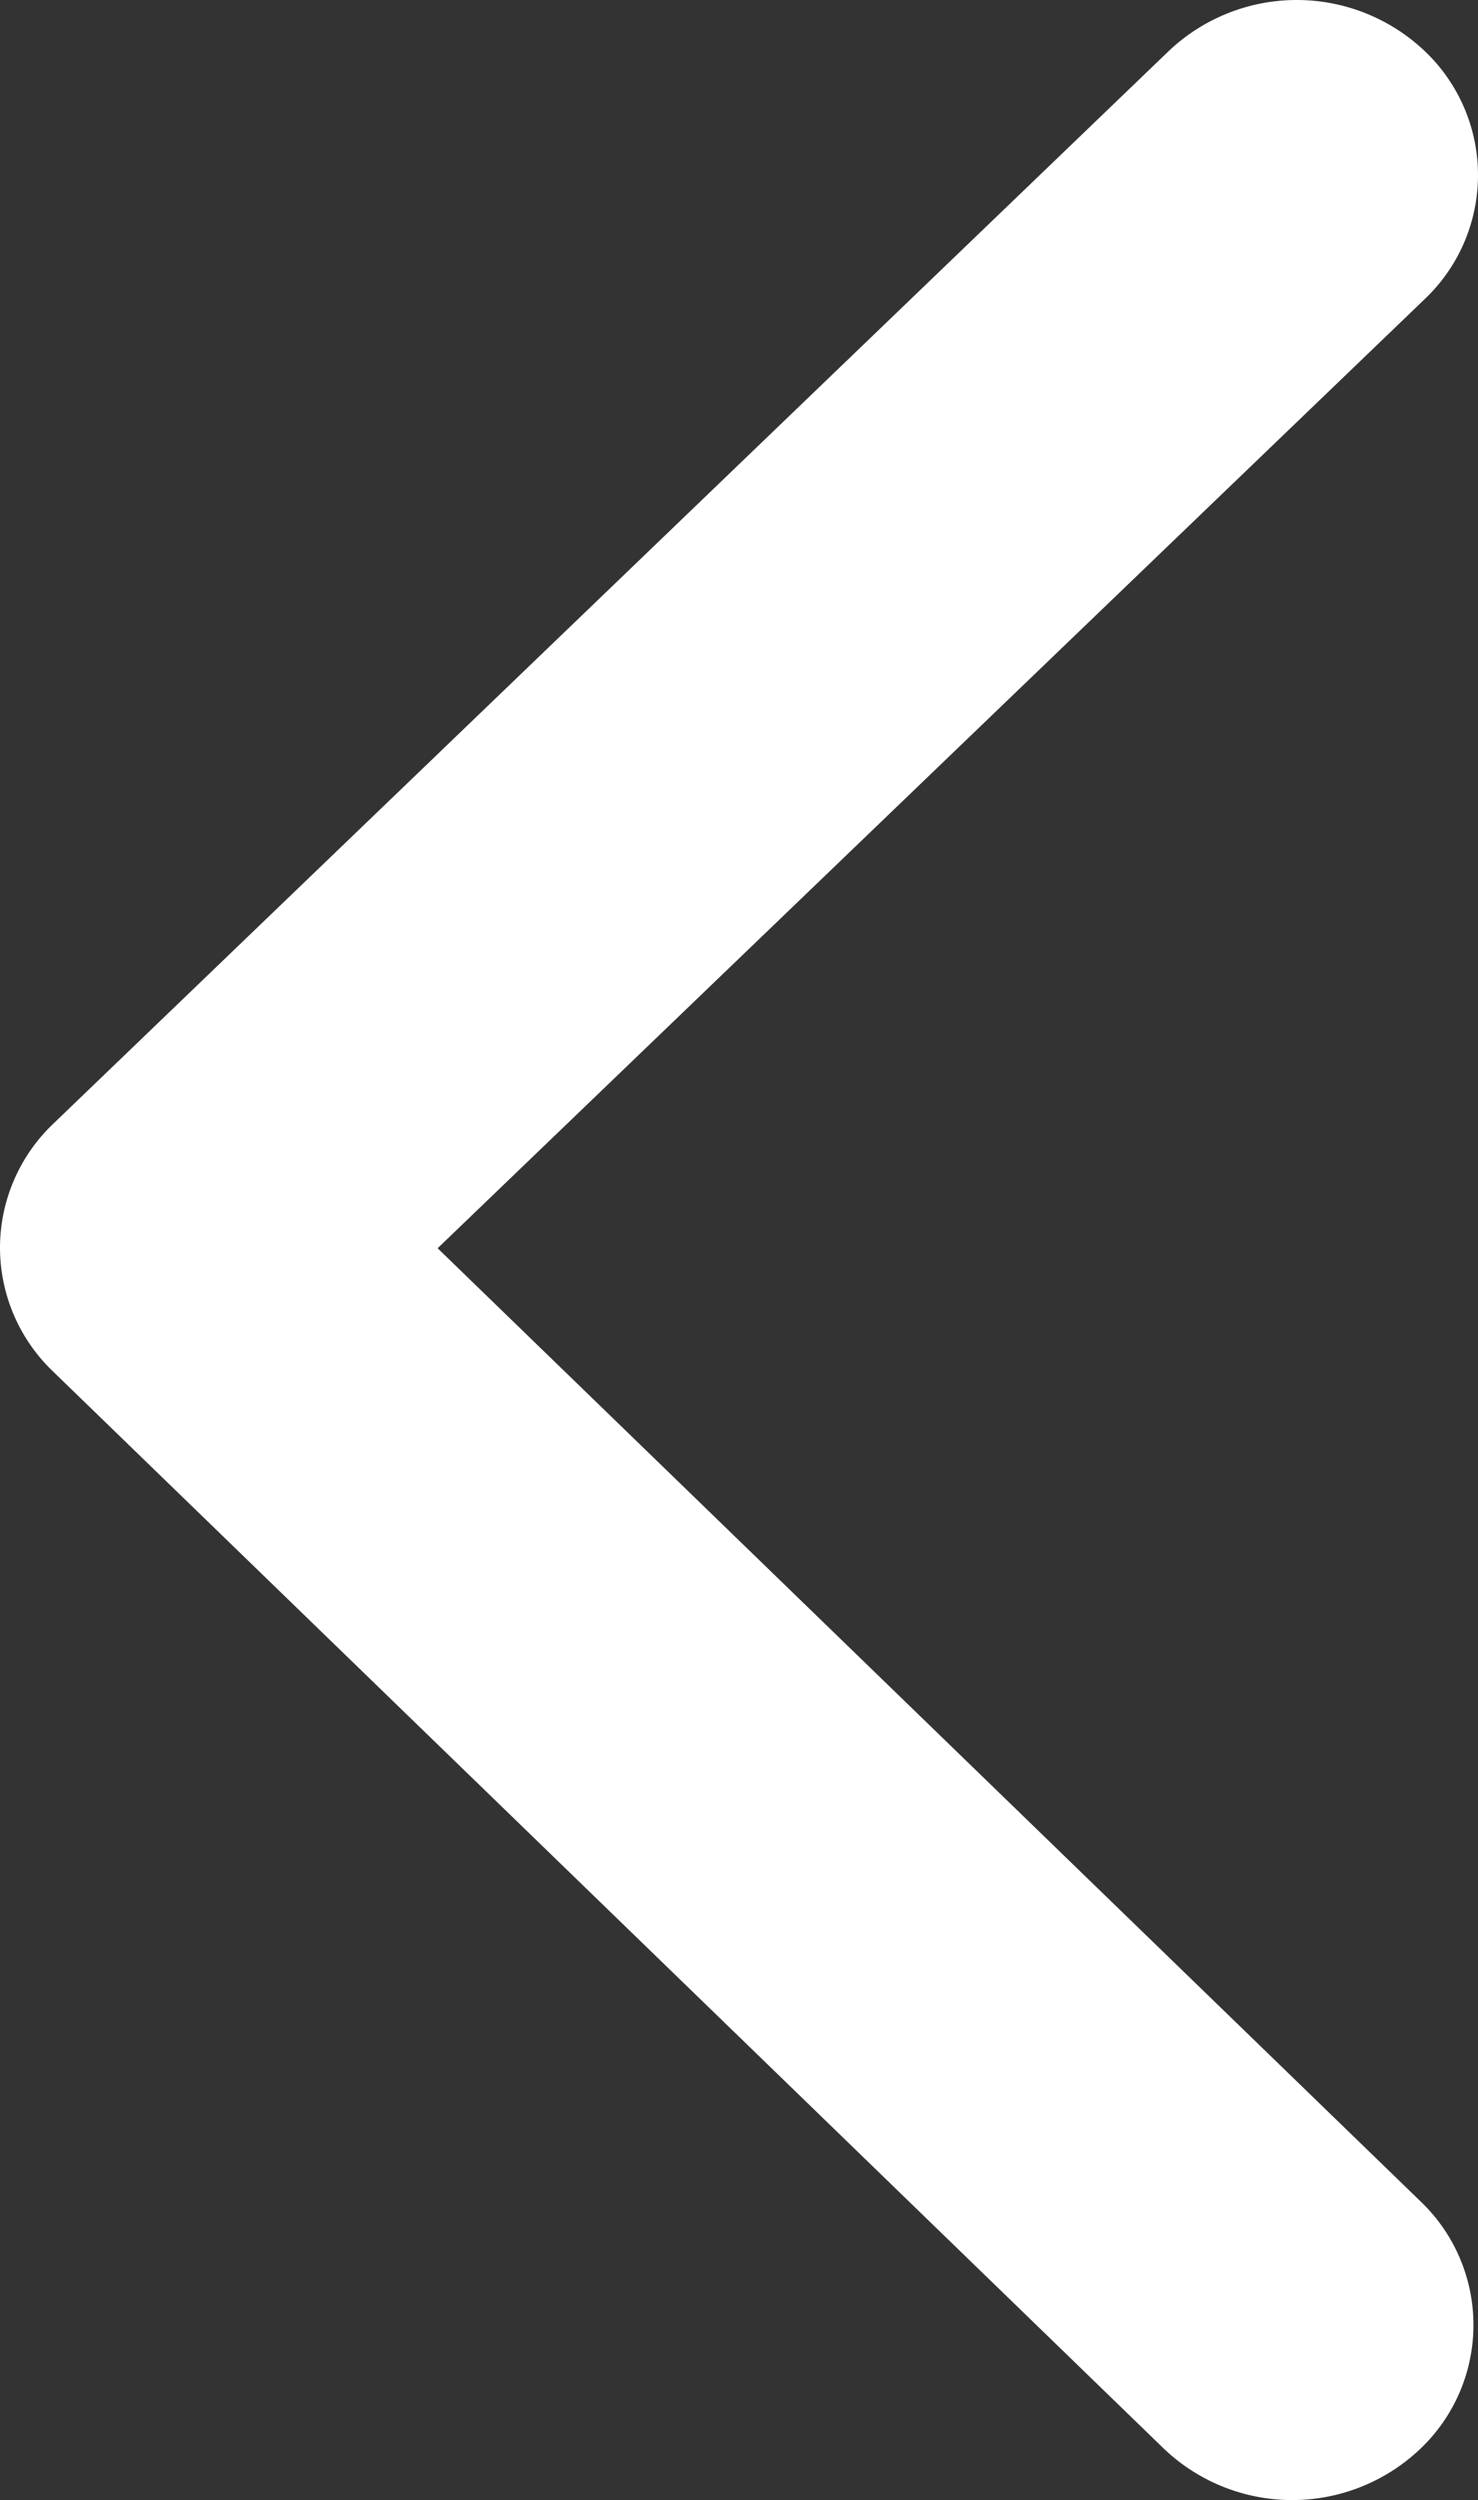 <svg id="Layer_1" data-name="Layer 1" xmlns="http://www.w3.org/2000/svg" viewBox="0 0 258.87 437.61"><rect x="0" y="0" width="258.87" height="437.61" fill="#333333" stroke="none"/><defs><style>.cls-1{fill:#fff;}</style></defs><title>bracket-white-back</title><path class="cls-1" d="M96.29,225.24a30,30,0,0,1,9.34-21.64L301,15.84a32.58,32.58,0,0,1,44.91.09,29.91,29.91,0,0,1-.09,43.34L172.94,225.4,345.11,392.25a29.89,29.89,0,0,1-.09,43.33,32.56,32.56,0,0,1-44.91-.09L105.53,246.92a30,30,0,0,1-9.24-21.68Z" transform="translate(-96.29 -6.91)"/></svg>